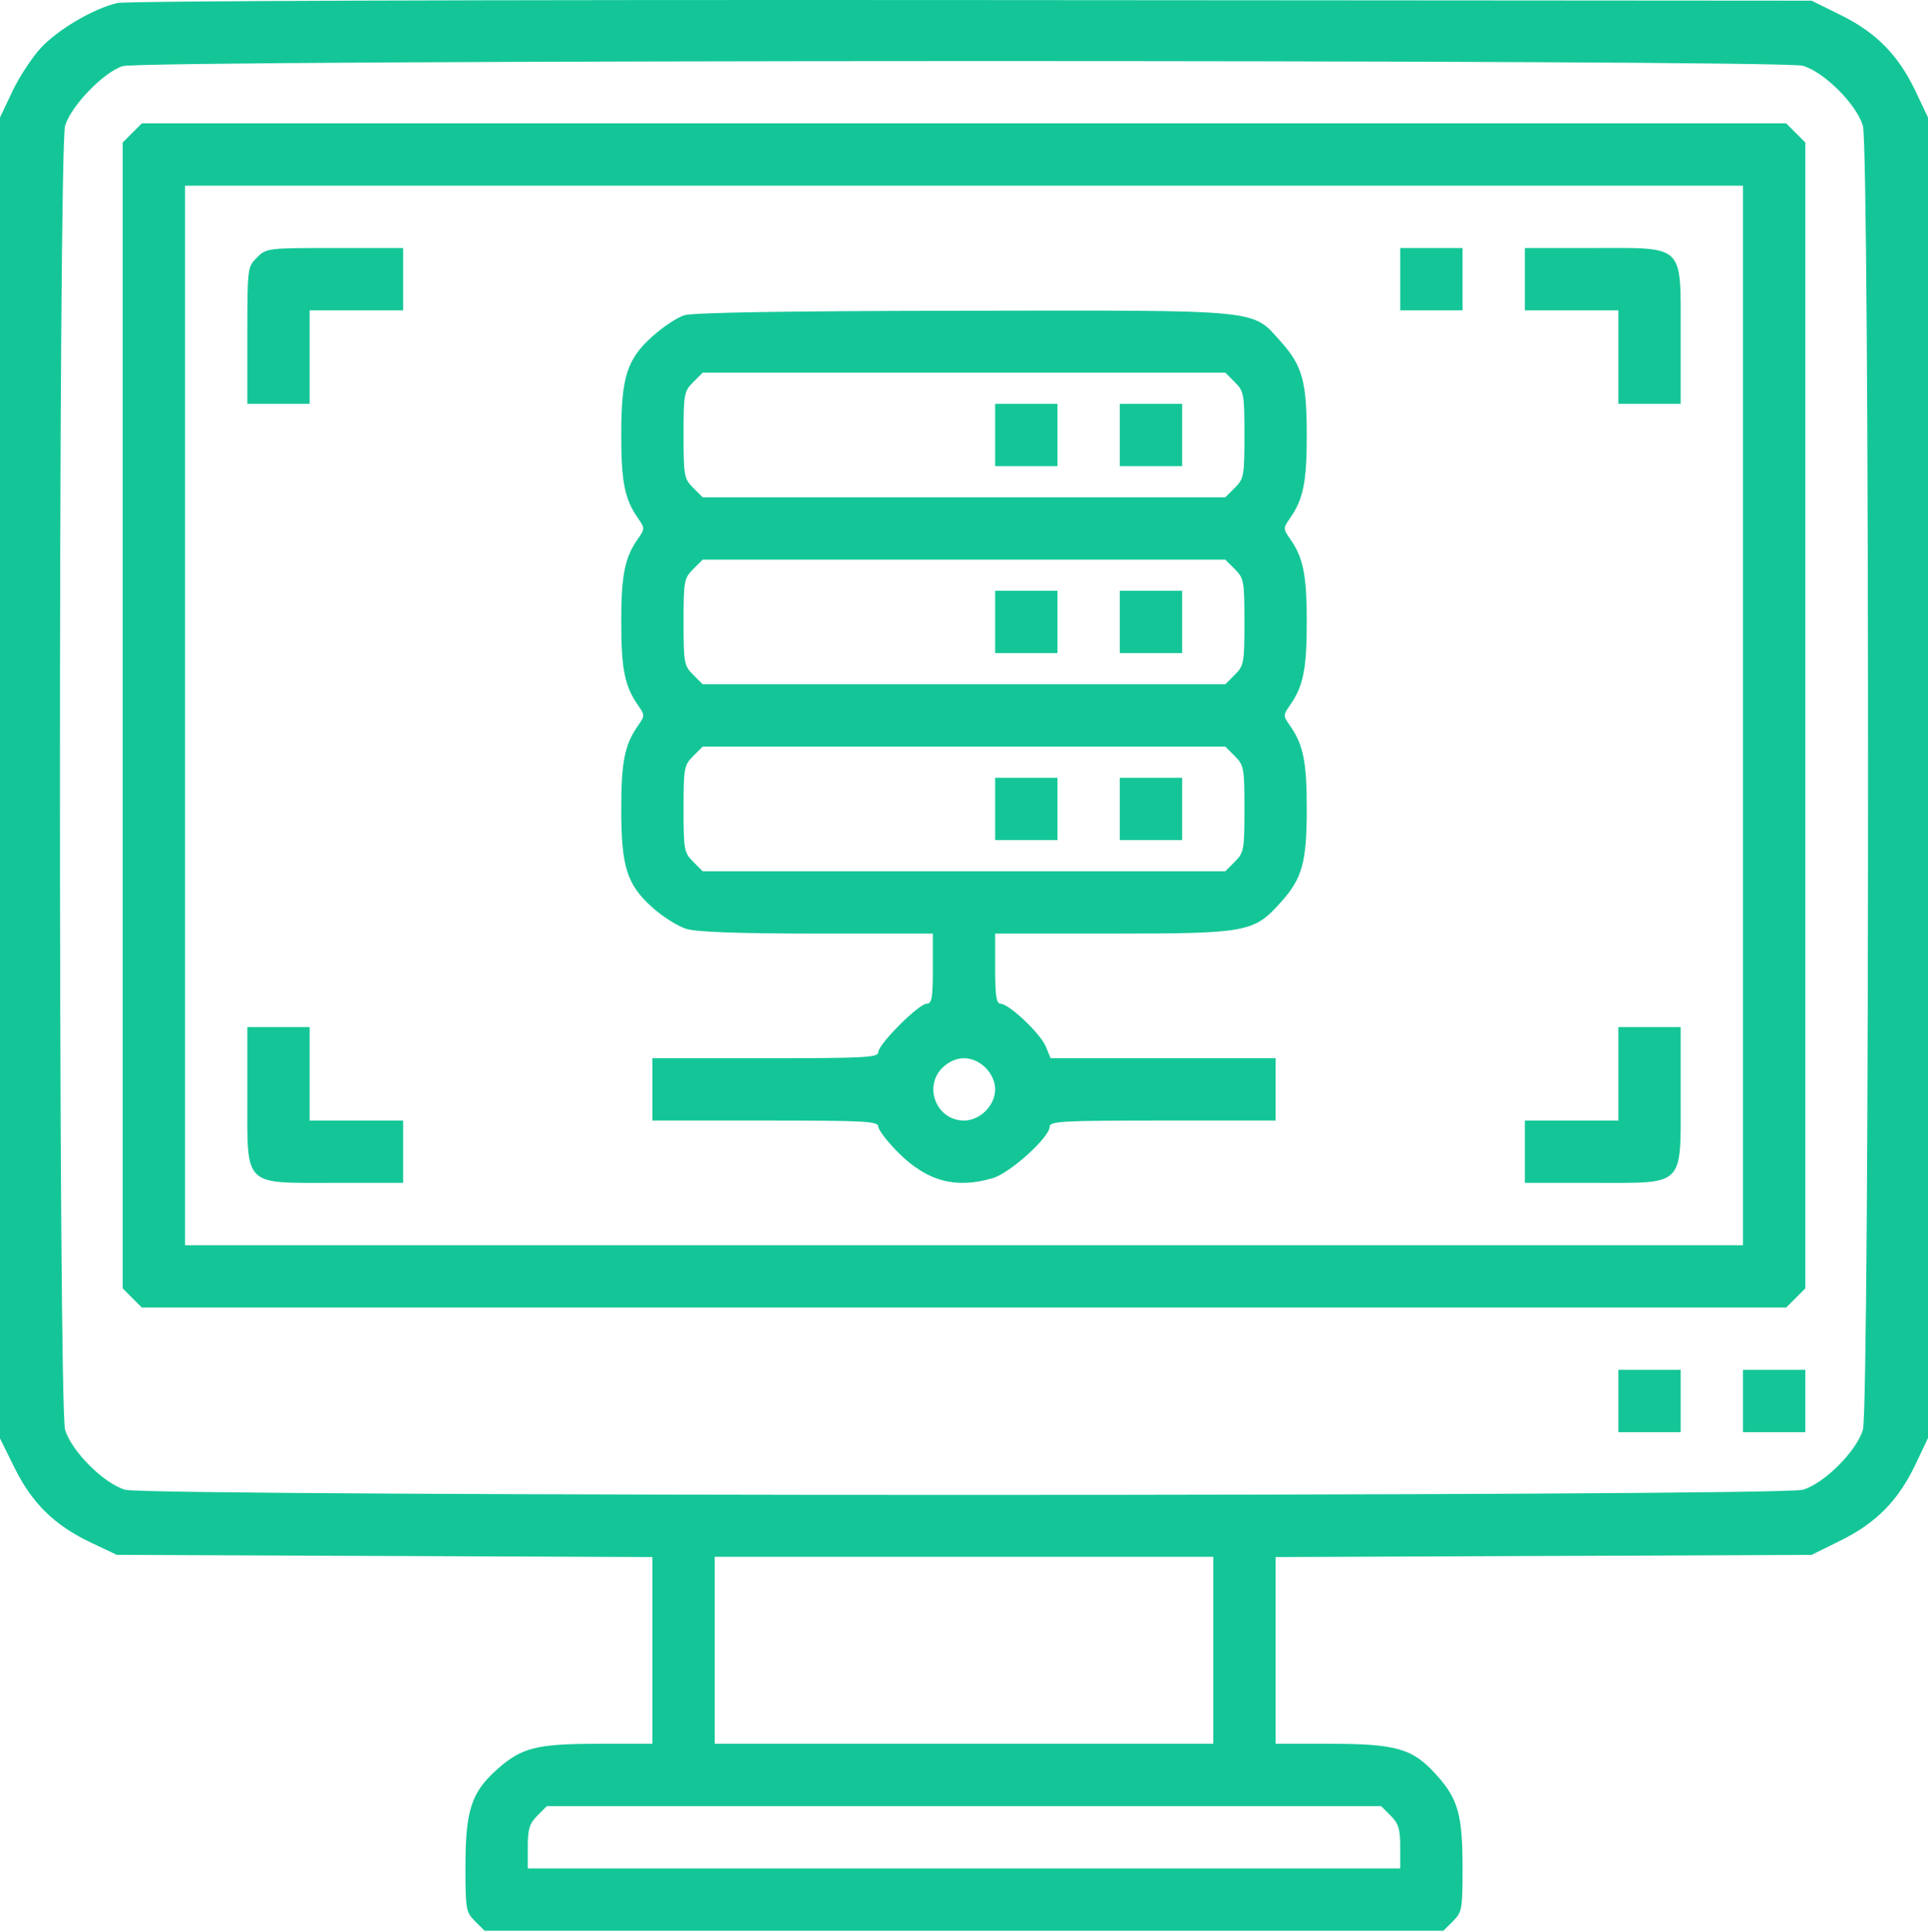 <svg xmlns="http://www.w3.org/2000/svg" width="495" height="496" viewBox="0 0 495 496" fill="none"><path fill-rule="evenodd" clip-rule="evenodd" d="M30.118 0.778C23.905 2.245 14.83 7.589 10.412 12.382C8.167 14.818 4.905 19.818 3.165 23.491L0 30.171V199.723V369.275L3.735 376.831C8.233 385.933 14.023 391.602 23.32 396.006L30 399.171L98.75 399.454L167.5 399.737V423.704V447.671H153.866C137.648 447.671 133.875 448.629 127.488 454.372C120.972 460.23 119.5 464.842 119.5 479.395C119.5 490.13 119.636 490.898 121.955 493.216L124.409 495.671H247.5H370.591L373.045 493.216C375.359 490.903 375.5 490.119 375.5 479.582C375.5 465.908 374.363 461.847 368.799 455.659C362.702 448.878 358.552 447.671 341.322 447.671H327.5V423.704V399.737L396.303 399.454L465.106 399.171L472.662 395.436C481.762 390.938 487.432 385.146 491.835 375.851L495 369.171V199.671V30.171L491.835 23.491C487.431 14.195 481.762 8.404 472.661 3.906L465.104 0.171L249.552 0.016C121.729 -0.076 32.42 0.234 30.118 0.778ZM31.5 16.978C26.592 18.525 18.221 27.193 16.716 32.287C14.951 38.26 14.951 361.082 16.716 367.055C18.339 372.548 26.623 380.832 32.116 382.455C38.101 384.223 456.899 384.223 462.884 382.455C468.377 380.832 476.661 372.548 478.284 367.055C480.049 361.082 480.049 38.26 478.284 32.287C476.661 26.794 468.377 18.51 462.884 16.887C457.244 15.221 36.794 15.31 31.5 16.978ZM33.955 34.126L31.5 36.58V183.671V330.762L33.955 333.216L36.409 335.671H247.5H458.591L461.045 333.216L463.5 330.762V183.671V36.58L461.045 34.126L458.591 31.671H247.5H36.409L33.955 34.126ZM47.5 183.671V319.671H247.5H447.5V183.671V47.671H247.5H47.5V183.671ZM65.955 66.126C63.535 68.545 63.5 68.83 63.5 86.126V103.671H71.5H79.5V91.671V79.671H91.5H103.5V71.671V63.671H85.955C68.659 63.671 68.374 63.706 65.955 66.126ZM359.5 71.671V79.671H367.5H375.5V71.671V63.671H367.5H359.5V71.671ZM391.5 71.671V79.671H403.5H415.5V91.671V103.671H423.5H431.5V86.126C431.5 62.374 432.797 63.671 409.045 63.671H391.5V71.671ZM175.673 80.94C173.842 81.526 170.17 83.96 167.513 86.35C160.933 92.265 159.5 96.8 159.5 111.7C159.5 123.687 160.384 128.129 163.721 132.921C165.608 135.63 165.608 135.712 163.721 138.421C160.382 143.215 159.5 147.657 159.5 159.671C159.5 171.685 160.382 176.127 163.721 180.921C165.608 183.63 165.608 183.712 163.721 186.421C160.384 191.213 159.5 195.655 159.5 207.642C159.5 222.527 160.936 227.079 167.488 232.97C170.133 235.348 174.082 237.828 176.264 238.482C178.942 239.285 189.864 239.671 209.866 239.671H239.5V248.671C239.5 256.171 239.239 257.671 237.935 257.671C235.898 257.671 225.5 268.069 225.5 270.106C225.5 271.49 222.148 271.671 196.5 271.671H167.5V279.671V287.671H196.5C222.148 287.671 225.5 287.852 225.5 289.236C225.5 290.097 227.863 293.15 230.75 296.02C238.057 303.283 245.428 305.249 254.884 302.455C259.357 301.133 269.5 291.96 269.5 289.236C269.5 287.852 272.852 287.671 298.5 287.671H327.5V279.671V271.671H298.621H269.743L268.486 268.637C267.103 265.299 259.015 257.671 256.859 257.671C255.814 257.671 255.5 255.59 255.5 248.671V239.671H285.322C320.224 239.671 321.893 239.364 328.799 231.683C334.386 225.469 335.5 221.441 335.5 207.454C335.5 195.647 334.608 191.201 331.279 186.421C329.392 183.712 329.392 183.63 331.279 180.921C334.618 176.127 335.5 171.685 335.5 159.671C335.5 147.657 334.618 143.215 331.279 138.421C329.392 135.712 329.392 135.63 331.279 132.921C334.608 128.141 335.5 123.695 335.5 111.888C335.5 97.901 334.386 93.873 328.799 87.659C321.308 79.327 324.722 79.657 247.072 79.773C201.957 79.841 177.878 80.234 175.673 80.94ZM177.955 98.126C175.644 100.437 175.5 101.229 175.5 111.671C175.5 122.113 175.644 122.905 177.955 125.216L180.409 127.671H247.5H314.591L317.045 125.216C319.356 122.905 319.5 122.113 319.5 111.671C319.5 101.229 319.356 100.437 317.045 98.126L314.591 95.671H247.5H180.409L177.955 98.126ZM255.5 111.671V119.671H263.5H271.5V111.671V103.671H263.5H255.5V111.671ZM287.5 111.671V119.671H295.5H303.5V111.671V103.671H295.5H287.5V111.671ZM177.955 146.126C175.644 148.437 175.5 149.229 175.5 159.671C175.5 170.113 175.644 170.905 177.955 173.216L180.409 175.671H247.5H314.591L317.045 173.216C319.356 170.905 319.5 170.113 319.5 159.671C319.5 149.229 319.356 148.437 317.045 146.126L314.591 143.671H247.5H180.409L177.955 146.126ZM255.5 159.671V167.671H263.5H271.5V159.671V151.671H263.5H255.5V159.671ZM287.5 159.671V167.671H295.5H303.5V159.671V151.671H295.5H287.5V159.671ZM177.955 194.126C175.644 196.437 175.5 197.229 175.5 207.671C175.5 218.113 175.644 218.905 177.955 221.216L180.409 223.671H247.5H314.591L317.045 221.216C319.356 218.905 319.5 218.113 319.5 207.671C319.5 197.229 319.356 196.437 317.045 194.126L314.591 191.671H247.5H180.409L177.955 194.126ZM255.5 207.671V215.671H263.5H271.5V207.671V199.671H263.5H255.5V207.671ZM287.5 207.671V215.671H295.5H303.5V207.671V199.671H295.5H287.5V207.671ZM63.5 281.216C63.5 304.968 62.203 303.671 85.955 303.671H103.5V295.671V287.671H91.5H79.5V275.671V263.671H71.5H63.5V281.216ZM415.5 275.671V287.671H403.5H391.5V295.671V303.671H409.045C432.797 303.671 431.5 304.968 431.5 281.216V263.671H423.5H415.5V275.671ZM241.955 274.126C236.994 279.086 240.509 287.671 247.5 287.671C249.448 287.671 251.498 286.764 253.045 285.216C254.593 283.669 255.5 281.619 255.5 279.671C255.5 277.723 254.593 275.673 253.045 274.126C251.498 272.578 249.448 271.671 247.5 271.671C245.552 271.671 243.502 272.578 241.955 274.126ZM415.5 359.671V367.671H423.5H431.5V359.671V351.671H423.5H415.5V359.671ZM447.5 359.671V367.671H455.5H463.5V359.671V351.671H455.5H447.5V359.671ZM183.5 423.671V447.671H247.5H311.5V423.671V399.671H247.5H183.5V423.671ZM137.955 466.126C135.939 468.141 135.5 469.571 135.5 474.126V479.671H247.5H359.5V474.126C359.5 469.571 359.061 468.141 357.045 466.126L354.591 463.671H247.5H140.409L137.955 466.126Z" fill="#14C697"></path></svg>
